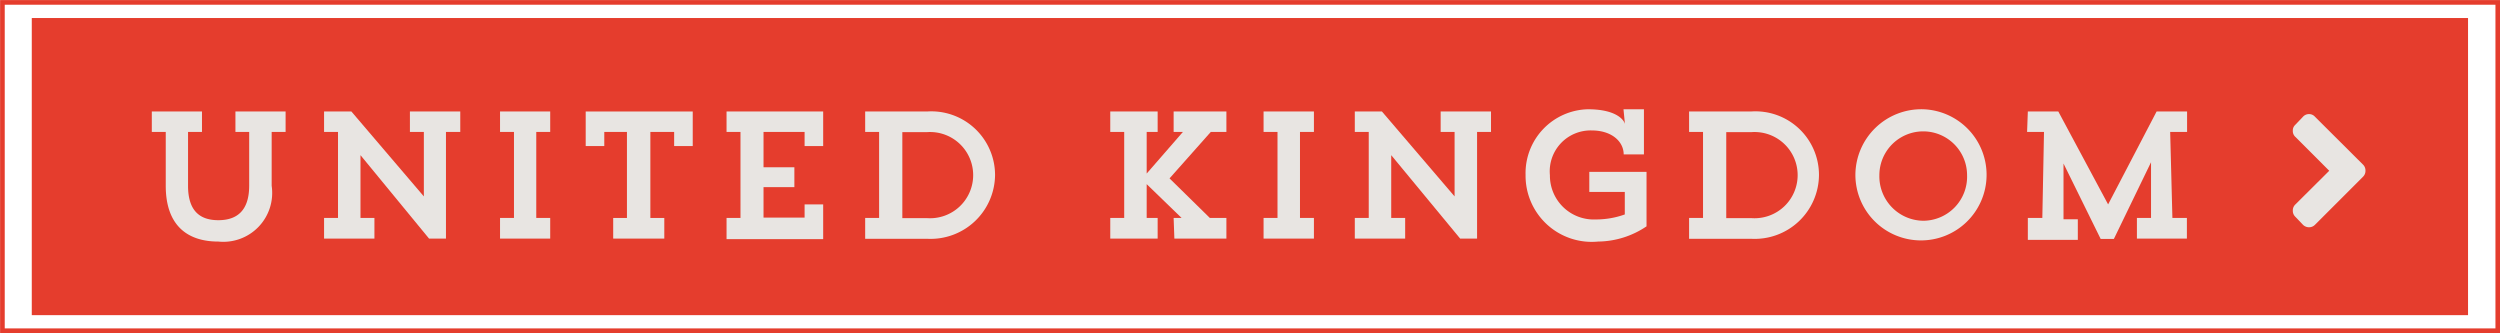 <svg xmlns="http://www.w3.org/2000/svg" viewBox="0 0 134.54 17.92"><defs><style>.cls-1{fill:#e53d2d;}.cls-2{fill:none;stroke:#e53d2d;stroke-miterlimit:10;stroke-width:0.25px;}.cls-3{fill:#e8e5e2;}</style></defs><title>United_kingdom0</title><g id="Laag_2" data-name="Laag 2"><g id="content"><rect class="cls-1" x="1.71" y="0.97" width="131.11" height="15.99"/><rect class="cls-2" x="0.13" y="0.13" width="134.29" height="17.67"/><path class="cls-3" d="M12.67,6h2.7V7.1h-.75V10a2.63,2.63,0,0,1-2.87,3c-1.71,0-2.83-.91-2.83-3V7.1H8.17V6h2.7V7.1h-.75V10c0,1.31.6,1.85,1.63,1.85s1.66-.54,1.66-1.86V7.1h-.74Z"/><path class="cls-3" d="M22.06,6h2.71V7.1H24v5.74h-.91L19.4,8.35v3.38h.75v1.11H17.44V11.73h.75V7.1h-.75V6h1.47l3.9,4.57V7.1h-.75Z"/><path class="cls-3" d="M26.91,6h2.7V7.1h-.75v4.63h.75v1.11h-2.7V11.73h.75V7.1h-.75Z"/><path class="cls-3" d="M33,11.73h.74V7.1H32.52v.76h-1V6h5.76V7.86h-1V7.1H35v4.63h.75v1.11H33Z"/><path class="cls-3" d="M43.3,7.86V7.1H41.09V9h1.66v1.07H41.09v1.64H43.3V11h1v1.87h-5.2V11.73h.75V7.1h-.75V6h5.2V7.86Z"/><path class="cls-3" d="M46.56,6h3.33a3.43,3.43,0,0,1,3.66,3.42,3.47,3.47,0,0,1-3.66,3.43H46.56V11.73h.75V7.1h-.75Zm2,1.11v4.63H49.9a2.32,2.32,0,1,0,0-4.63Z"/><path class="cls-3" d="M63.16,11.73h.43L61.71,9.91v1.82h.59v1.11H59.75V11.73h.75V7.1h-.75V6H62.3V7.1h-.59V9.34L63.66,7.1h-.5V6H66V7.1h-.84L62.94,9.6l2.17,2.13H66v1.11h-2.8Z"/><path class="cls-3" d="M68,6h2.71V7.1h-.75v4.63h.75v1.11H68V11.73h.75V7.1H68Z"/><path class="cls-3" d="M77.53,6h2.71V7.1h-.75v5.74h-.91L74.87,8.35v3.38h.75v1.11H72.91V11.73h.75V7.1h-.75V6h1.46l3.91,4.57V7.1h-.75Z"/><path class="cls-3" d="M87.38,8.31c0-.69-.64-1.29-1.72-1.29a2.2,2.2,0,0,0-2.25,2.41,2.36,2.36,0,0,0,2.47,2.38,4.56,4.56,0,0,0,1.56-.27V10.33H85.53V9.25h3.08v2.93A4.73,4.73,0,0,1,86,13,3.56,3.56,0,0,1,82.1,9.41a3.44,3.44,0,0,1,3.35-3.53c1.68,0,2,.69,2,.82l-.08-.82h1.1V8.31Z"/><path class="cls-3" d="M90.9,6h3.33a3.42,3.42,0,0,1,3.66,3.42,3.46,3.46,0,0,1-3.66,3.43H90.9V11.73h.75V7.1H90.9Zm2,1.11v4.63h1.37a2.32,2.32,0,1,0,0-4.63Z"/><path class="cls-3" d="M103.5,5.88a3.53,3.53,0,1,1-3.65,3.53A3.55,3.55,0,0,1,103.5,5.88Zm0,6a2.37,2.37,0,0,0,2.36-2.45,2.36,2.36,0,1,0-4.72,0A2.39,2.39,0,0,0,103.51,11.88Z"/><path class="cls-3" d="M109.13,6h1.64l2.68,5,2.61-5h1.64V7.1h-.91l.12,4.63h.78v1.11H115V11.73h.76l0-3-2,4.13h-.71l-2-4.06,0,3h.77v1.11h-2.69V11.73h.78L110,7.1h-.91Z"/><path class="cls-3" d="M127.17,9.51l-2.59,2.59a.44.44,0,0,1-.32.13.46.46,0,0,1-.32-.13l-.42-.44a.44.44,0,0,1-.13-.32.44.44,0,0,1,.13-.33l1.83-1.82-1.83-1.83a.42.42,0,0,1-.13-.32.41.41,0,0,1,.13-.32l.42-.44a.43.43,0,0,1,.32-.14.42.42,0,0,1,.32.14l2.59,2.58a.44.44,0,0,1,.13.33A.44.44,0,0,1,127.17,9.51Z"/></g></g></svg>